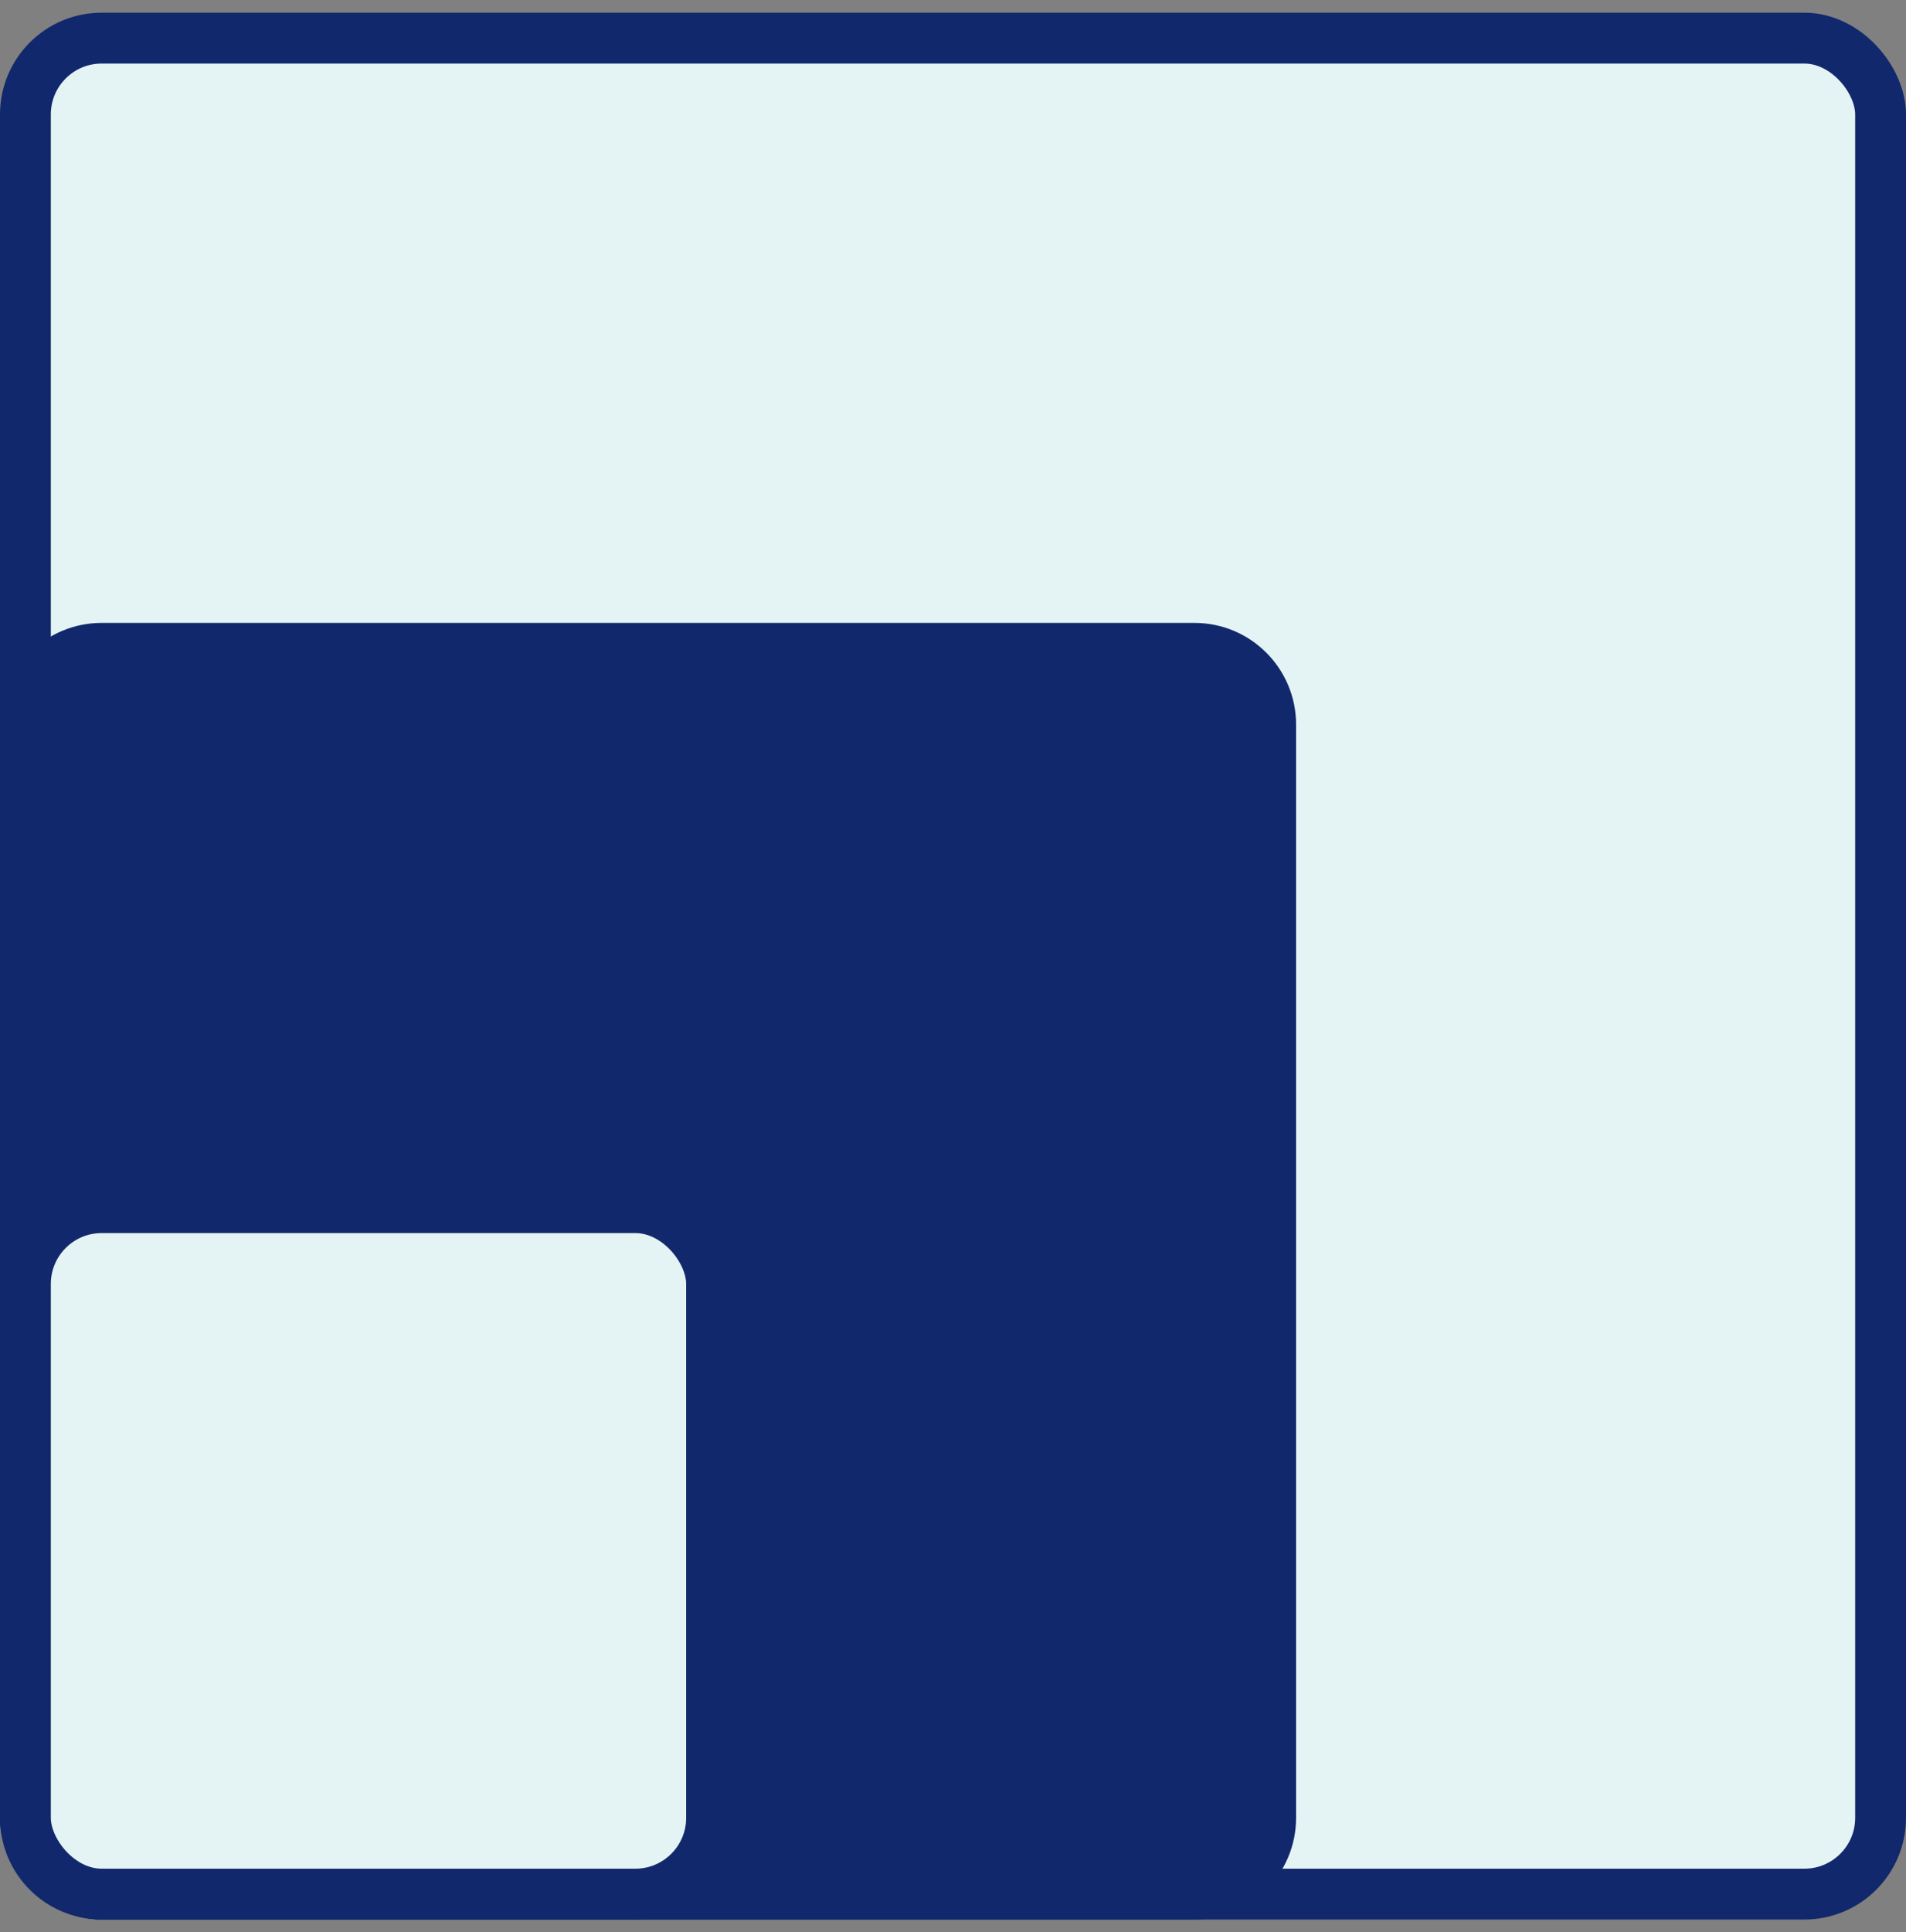 <svg width="75" height="76" viewBox="0 0 75 76" fill="none" xmlns="http://www.w3.org/2000/svg">
<rect x="0" y="0" width="75" height="76" fill="#808080" stroke="none"/>
<g id="Group 21">
<rect id="Rectangle 58" x="1" y="1.5" width="73" height="73" rx="3" fill="#E4F3F3" stroke="#11286D" stroke-width="2"/>
<path id="Rectangle 57" d="M1 28.5C1 26.843 2.343 25.5 4 25.5H47C48.657 25.5 50 26.843 50 28.5V71.5C50 73.157 48.657 74.5 47 74.5H4C2.343 74.5 1 73.157 1 71.5V28.5Z" fill="#11286D" stroke="#11286D" stroke-width="2"/>
<rect id="Rectangle 56" x="1" y="47.5" width="27" height="27" rx="3" fill="#E4F3F3" stroke="#11286D" stroke-width="2"/>
</g>
</svg>
